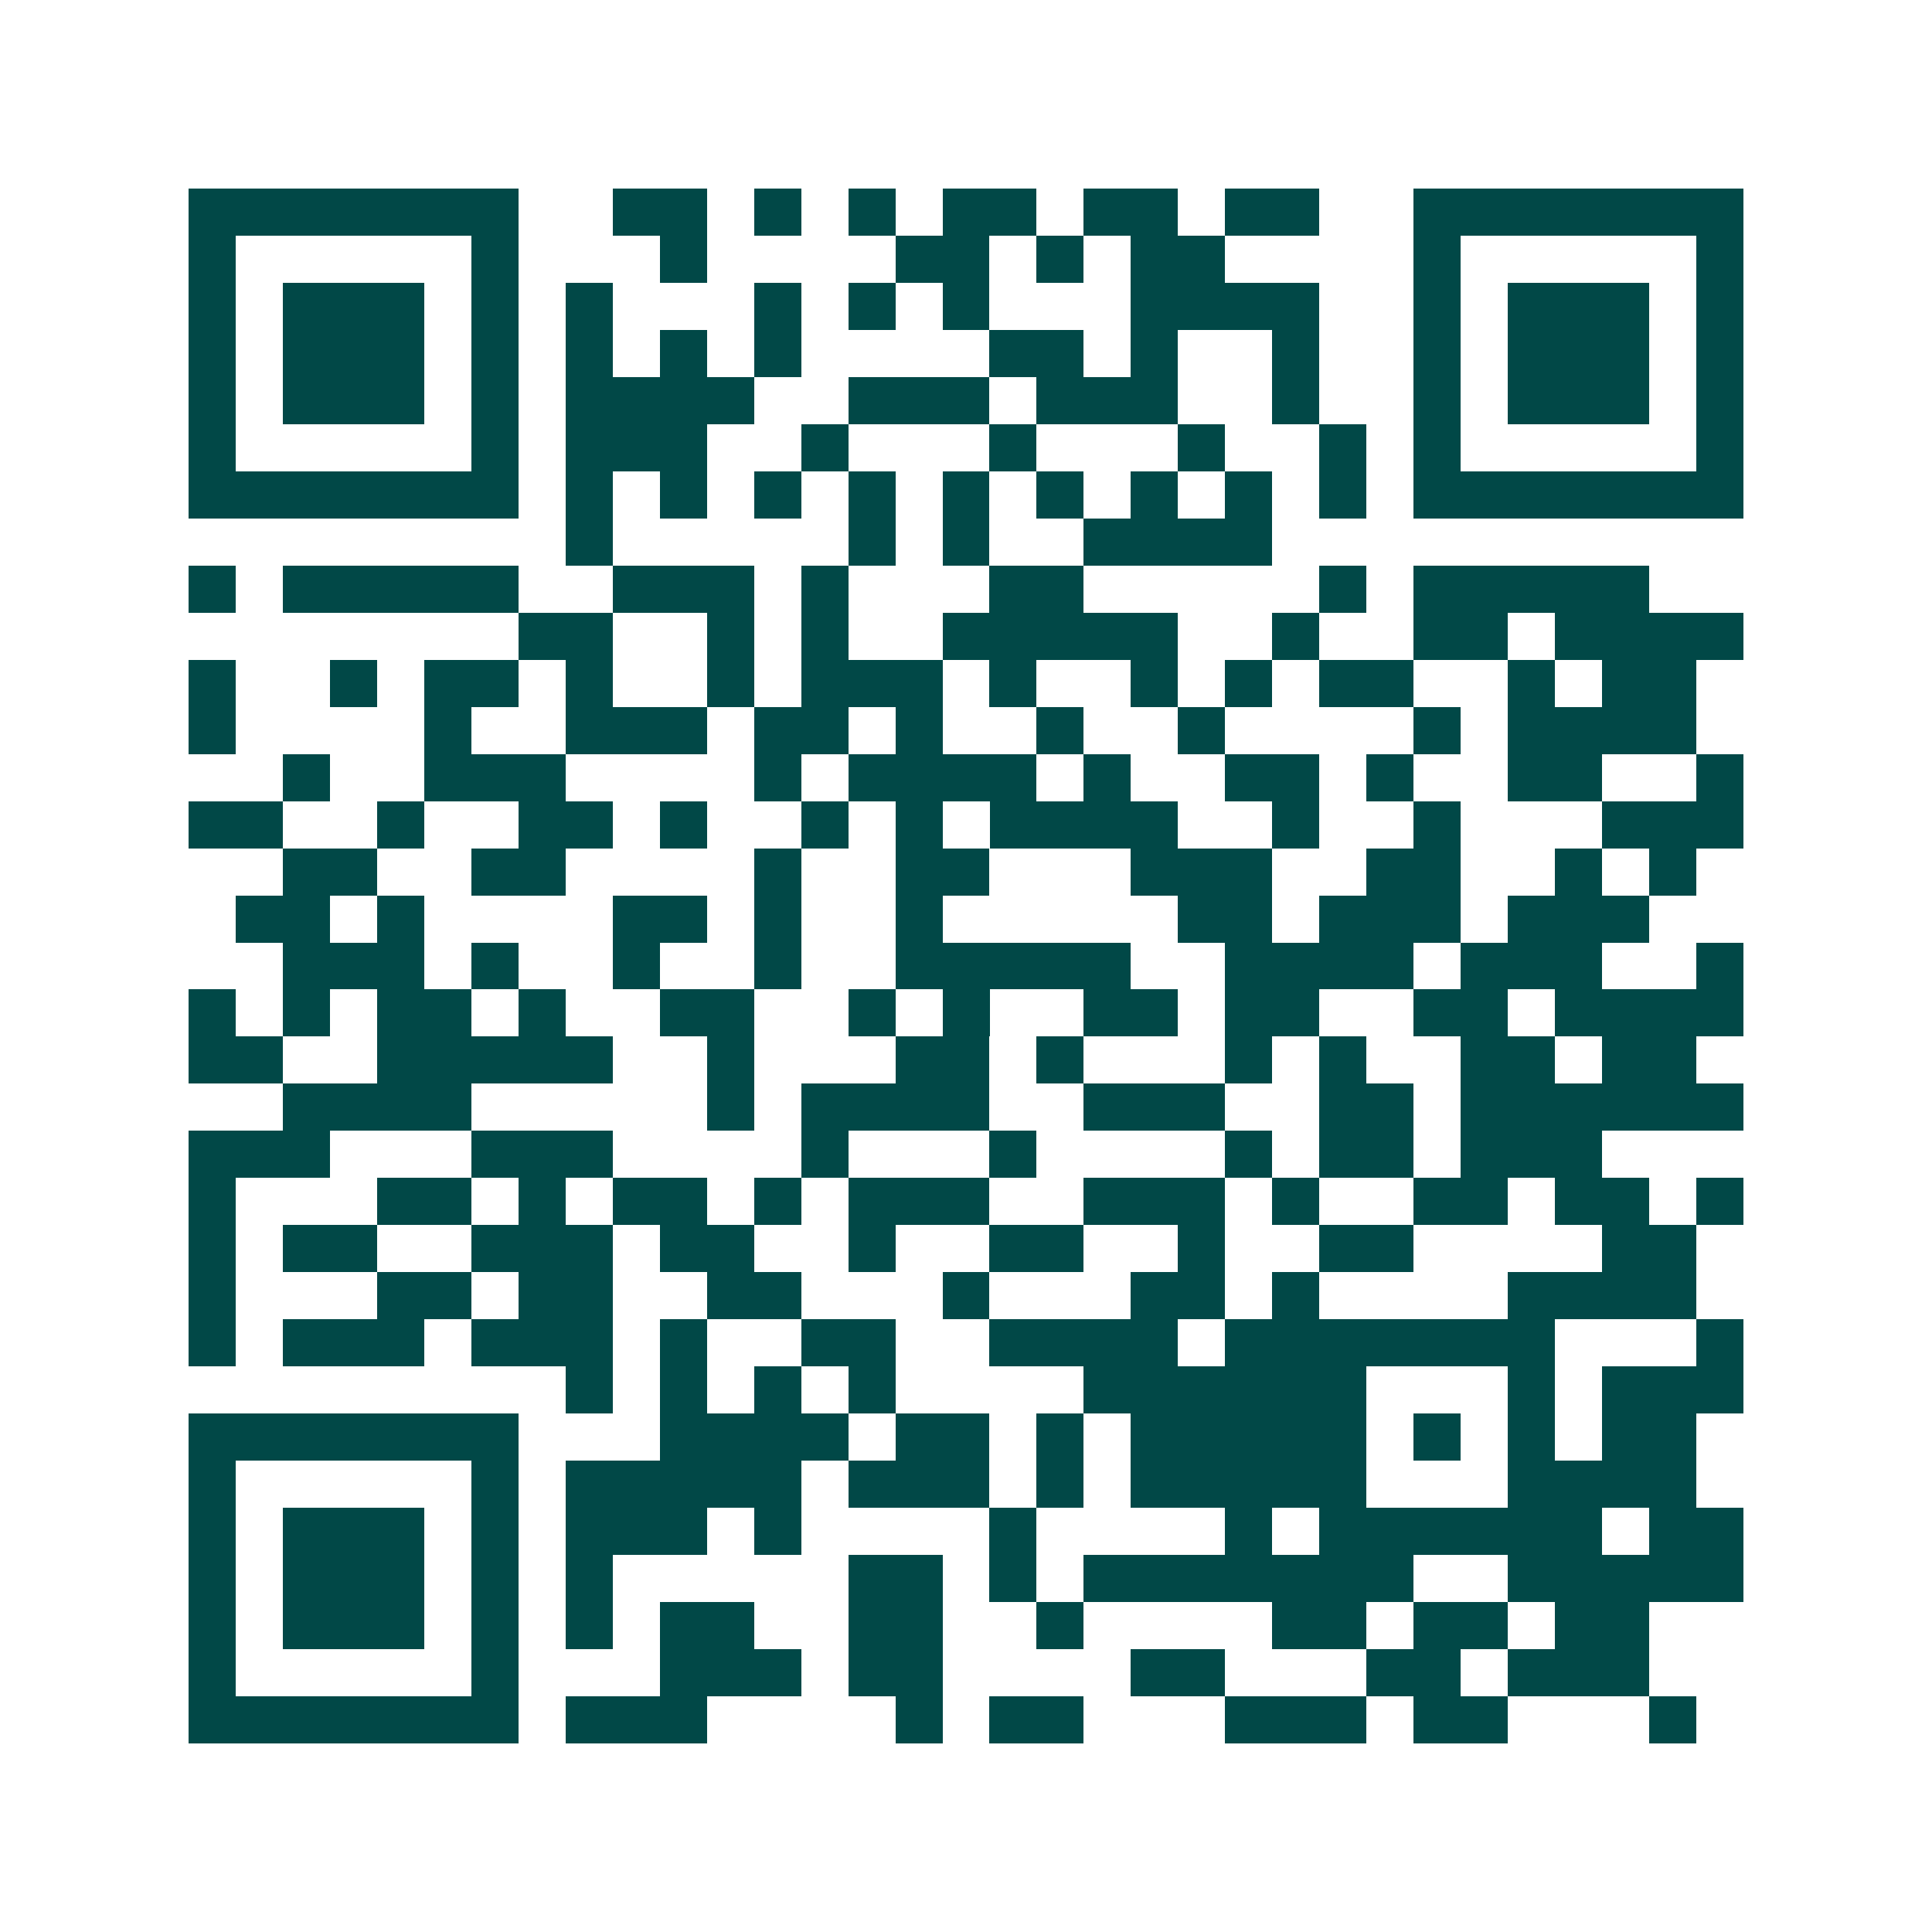 <svg xmlns="http://www.w3.org/2000/svg" width="200" height="200" viewBox="0 0 41 41" shape-rendering="crispEdges"><path fill="#ffffff" d="M0 0h41v41H0z"/><path stroke="#014847" d="M4 4.5h7m2 0h2m1 0h1m1 0h1m1 0h2m1 0h2m1 0h2m2 0h7M4 5.5h1m5 0h1m3 0h1m4 0h2m1 0h1m1 0h2m4 0h1m5 0h1M4 6.5h1m1 0h3m1 0h1m1 0h1m3 0h1m1 0h1m1 0h1m3 0h4m2 0h1m1 0h3m1 0h1M4 7.5h1m1 0h3m1 0h1m1 0h1m1 0h1m1 0h1m4 0h2m1 0h1m2 0h1m2 0h1m1 0h3m1 0h1M4 8.5h1m1 0h3m1 0h1m1 0h4m2 0h3m1 0h3m2 0h1m2 0h1m1 0h3m1 0h1M4 9.5h1m5 0h1m1 0h3m2 0h1m3 0h1m3 0h1m2 0h1m1 0h1m5 0h1M4 10.5h7m1 0h1m1 0h1m1 0h1m1 0h1m1 0h1m1 0h1m1 0h1m1 0h1m1 0h1m1 0h7M12 11.5h1m5 0h1m1 0h1m2 0h4M4 12.5h1m1 0h5m2 0h3m1 0h1m3 0h2m5 0h1m1 0h5M11 13.5h2m2 0h1m1 0h1m2 0h5m2 0h1m2 0h2m1 0h4M4 14.5h1m2 0h1m1 0h2m1 0h1m2 0h1m1 0h3m1 0h1m2 0h1m1 0h1m1 0h2m2 0h1m1 0h2M4 15.5h1m4 0h1m2 0h3m1 0h2m1 0h1m2 0h1m2 0h1m4 0h1m1 0h4M6 16.5h1m2 0h3m4 0h1m1 0h4m1 0h1m2 0h2m1 0h1m2 0h2m2 0h1M4 17.5h2m2 0h1m2 0h2m1 0h1m2 0h1m1 0h1m1 0h4m2 0h1m2 0h1m3 0h3M6 18.5h2m2 0h2m4 0h1m2 0h2m3 0h3m2 0h2m2 0h1m1 0h1M5 19.5h2m1 0h1m4 0h2m1 0h1m2 0h1m5 0h2m1 0h3m1 0h3M6 20.5h3m1 0h1m2 0h1m2 0h1m2 0h5m2 0h4m1 0h3m2 0h1M4 21.5h1m1 0h1m1 0h2m1 0h1m2 0h2m2 0h1m1 0h1m2 0h2m1 0h2m2 0h2m1 0h4M4 22.5h2m2 0h5m2 0h1m3 0h2m1 0h1m3 0h1m1 0h1m2 0h2m1 0h2M6 23.5h4m5 0h1m1 0h4m2 0h3m2 0h2m1 0h6M4 24.5h3m3 0h3m4 0h1m3 0h1m4 0h1m1 0h2m1 0h3M4 25.5h1m3 0h2m1 0h1m1 0h2m1 0h1m1 0h3m2 0h3m1 0h1m2 0h2m1 0h2m1 0h1M4 26.5h1m1 0h2m2 0h3m1 0h2m2 0h1m2 0h2m2 0h1m2 0h2m4 0h2M4 27.5h1m3 0h2m1 0h2m2 0h2m3 0h1m3 0h2m1 0h1m4 0h4M4 28.5h1m1 0h3m1 0h3m1 0h1m2 0h2m2 0h4m1 0h7m3 0h1M12 29.5h1m1 0h1m1 0h1m1 0h1m4 0h6m3 0h1m1 0h3M4 30.5h7m3 0h4m1 0h2m1 0h1m1 0h5m1 0h1m1 0h1m1 0h2M4 31.5h1m5 0h1m1 0h5m1 0h3m1 0h1m1 0h5m3 0h4M4 32.5h1m1 0h3m1 0h1m1 0h3m1 0h1m4 0h1m4 0h1m1 0h6m1 0h2M4 33.5h1m1 0h3m1 0h1m1 0h1m5 0h2m1 0h1m1 0h7m2 0h5M4 34.5h1m1 0h3m1 0h1m1 0h1m1 0h2m2 0h2m2 0h1m4 0h2m1 0h2m1 0h2M4 35.5h1m5 0h1m3 0h3m1 0h2m4 0h2m3 0h2m1 0h3M4 36.5h7m1 0h3m4 0h1m1 0h2m3 0h3m1 0h2m3 0h1"/></svg>
